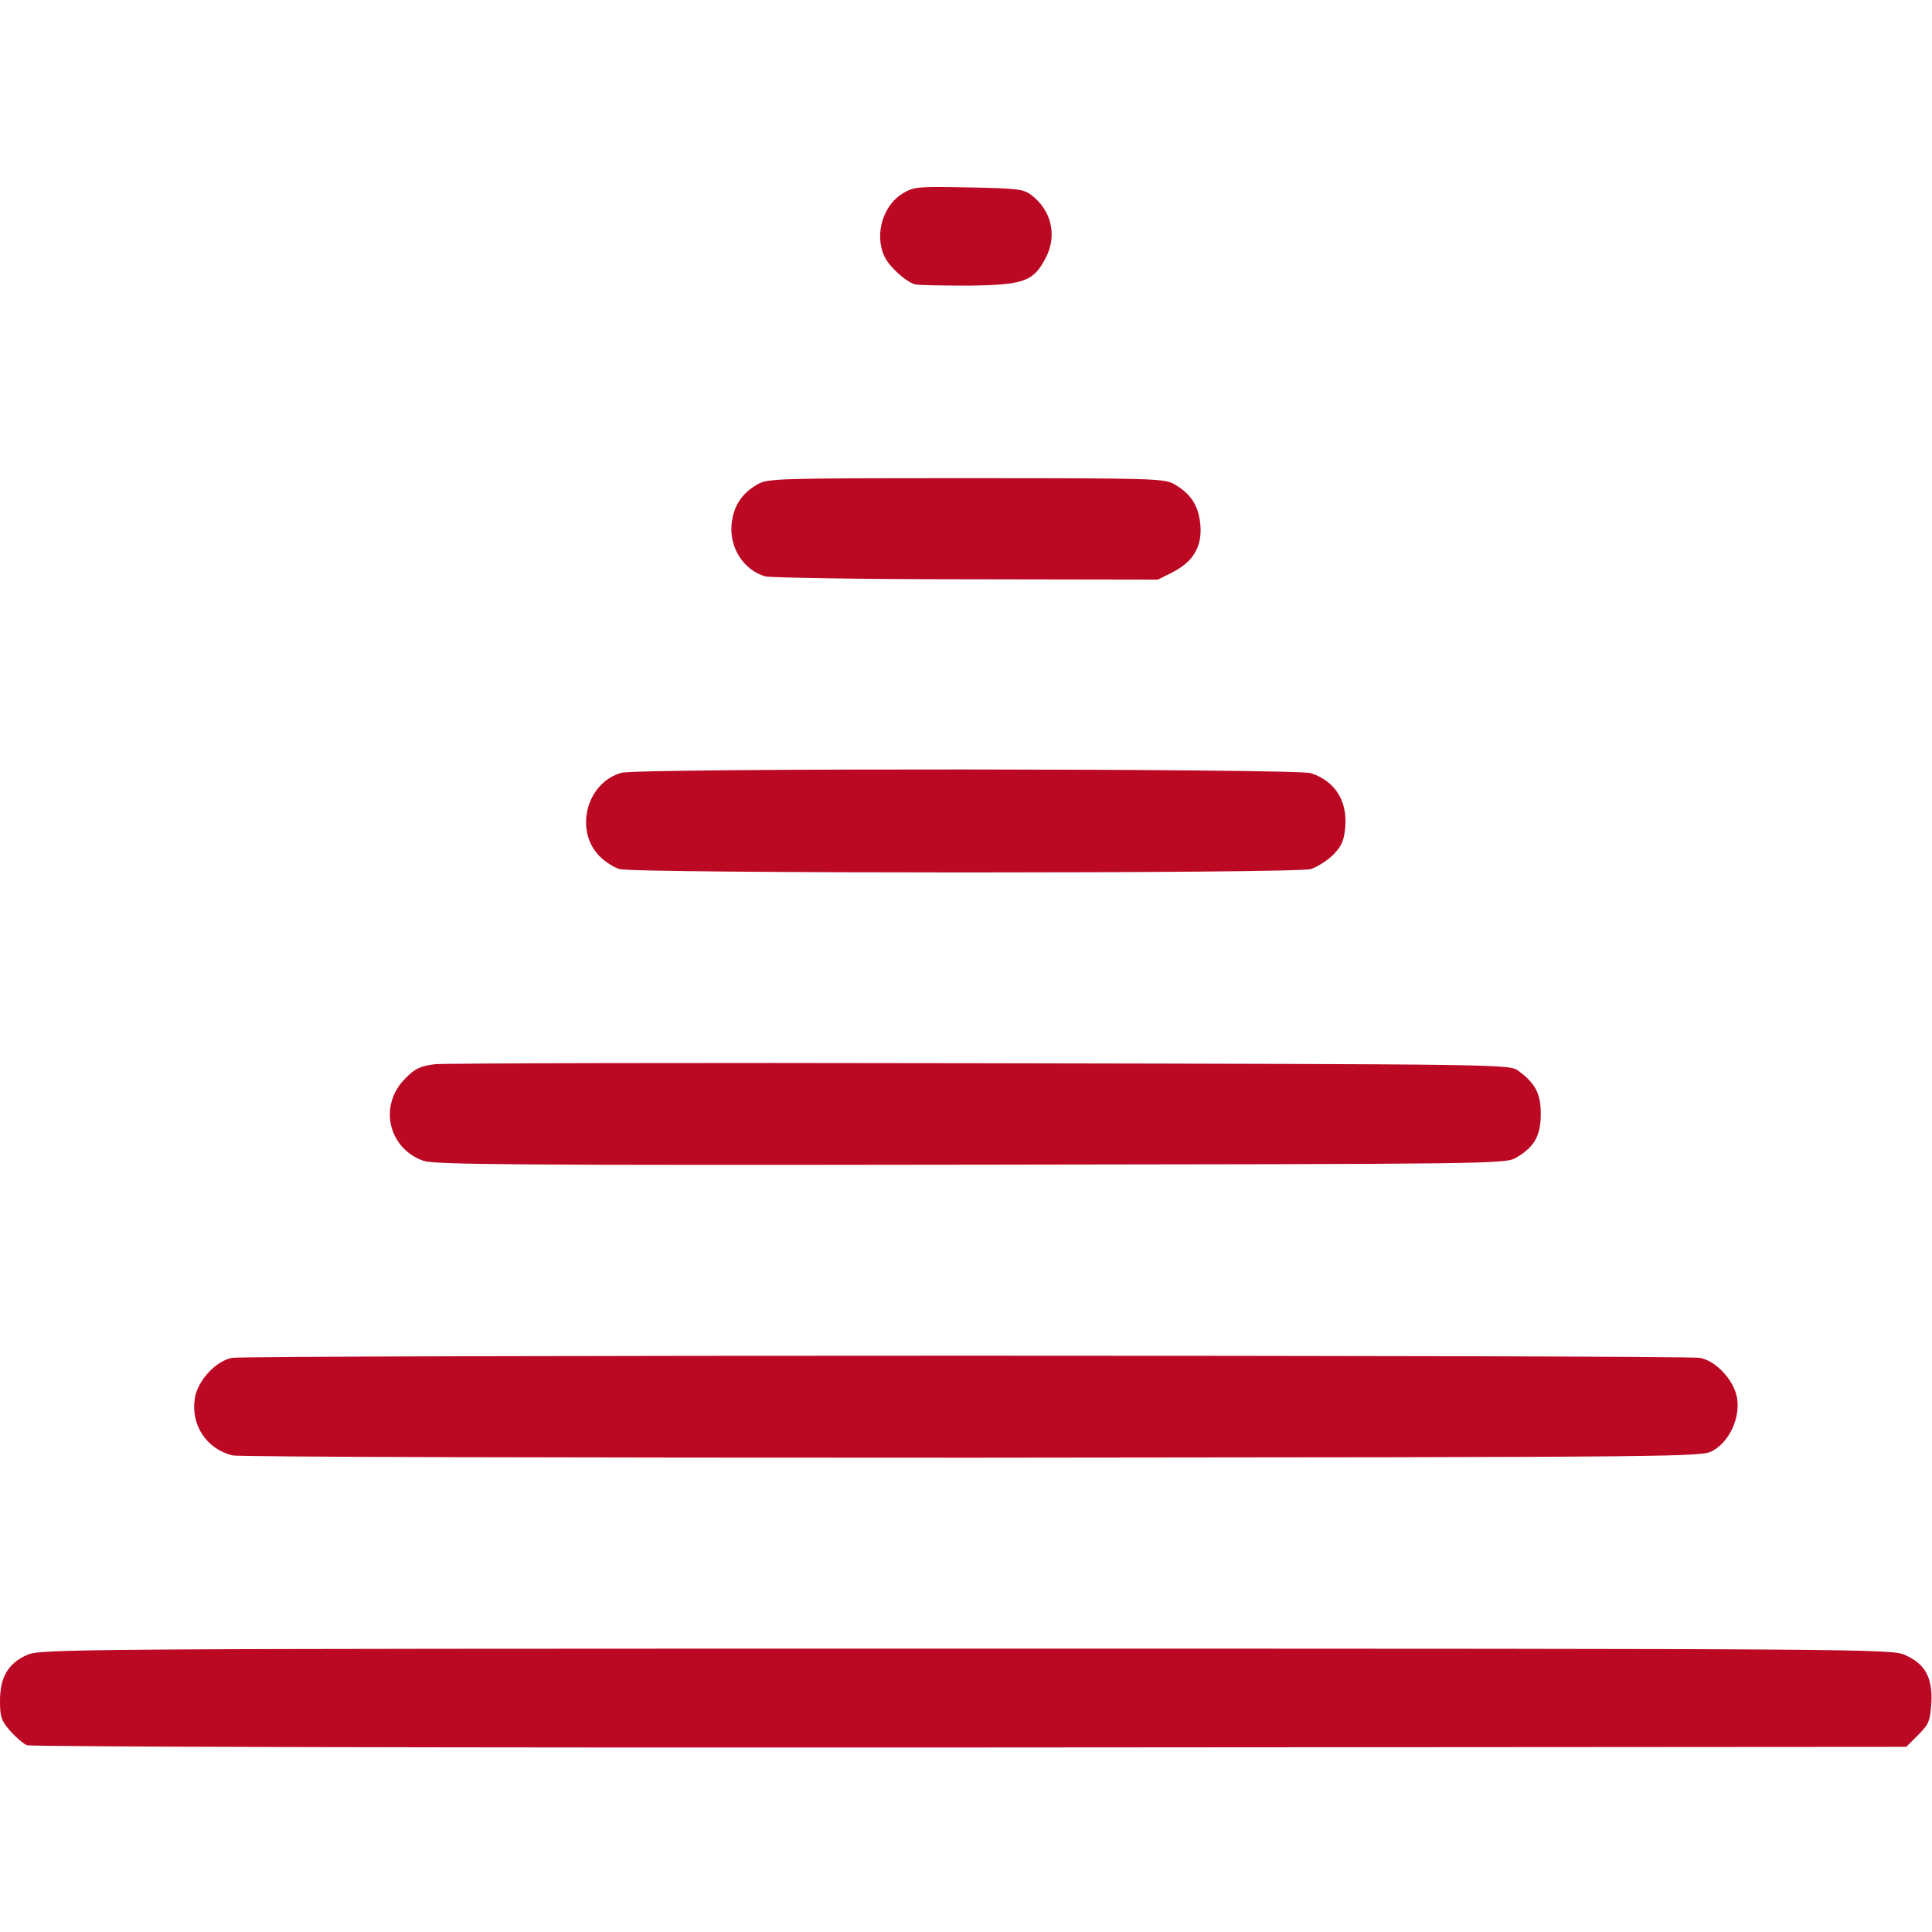 <!DOCTYPE svg PUBLIC "-//W3C//DTD SVG 20010904//EN" "http://www.w3.org/TR/2001/REC-SVG-20010904/DTD/svg10.dtd">
<svg version="1.0" xmlns="http://www.w3.org/2000/svg" width="600px" height="600px" viewBox="0 0 6000 6000" preserveAspectRatio="xMidYMid meet">
<g id="layer101" fill="#bc0923" stroke="none">
 <path d="M84 5420 c-11 -4 -34 -24 -52 -44 -28 -32 -32 -44 -32 -94 0 -73 25 -116 83 -142 41 -19 103 -20 2917 -20 2814 0 2876 1 2917 20 62 28 85 70 81 148 -4 57 -7 66 -41 100 l-37 37 -2908 2 c-1599 1 -2916 -2 -2928 -7z"/>
 <path d="M723 4520 c-81 -19 -131 -94 -118 -177 8 -54 64 -116 115 -126 43 -9 4517 -9 4560 0 51 10 107 72 115 127 9 60 -24 132 -75 161 -35 20 -48 20 -2300 22 -1246 0 -2280 -2 -2297 -7z"/>
 <path d="M1315 3605 c-110 -39 -140 -173 -56 -256 30 -31 46 -38 91 -44 30 -3 794 -5 1697 -3 1640 3 1642 3 1669 24 53 39 69 71 69 134 0 67 -20 102 -76 135 -34 20 -54 20 -1694 22 -1413 2 -1666 0 -1700 -12z"/>
 <path d="M1924 2699 c-17 -5 -46 -23 -63 -41 -78 -80 -39 -228 69 -258 53 -15 2097 -13 2141 1 75 25 113 85 107 166 -4 44 -11 60 -37 87 -18 18 -49 38 -70 45 -47 14 -2099 14 -2147 0z"/>
 <path d="M2376 1790 c-67 -20 -111 -89 -104 -162 6 -56 30 -94 79 -123 33 -19 52 -20 649 -20 597 0 616 1 649 20 51 30 74 67 79 127 5 67 -23 113 -88 146 l-44 22 -596 -1 c-327 0 -608 -5 -624 -9z"/>
 <path d="M2842 883 c-13 -2 -41 -22 -62 -43 -29 -29 -40 -50 -45 -83 -9 -61 19 -126 68 -156 35 -21 45 -22 204 -19 150 3 171 5 195 23 63 47 82 126 46 195 -38 74 -68 85 -238 87 -80 0 -155 -1 -168 -4z"/>
 </g>

</svg>